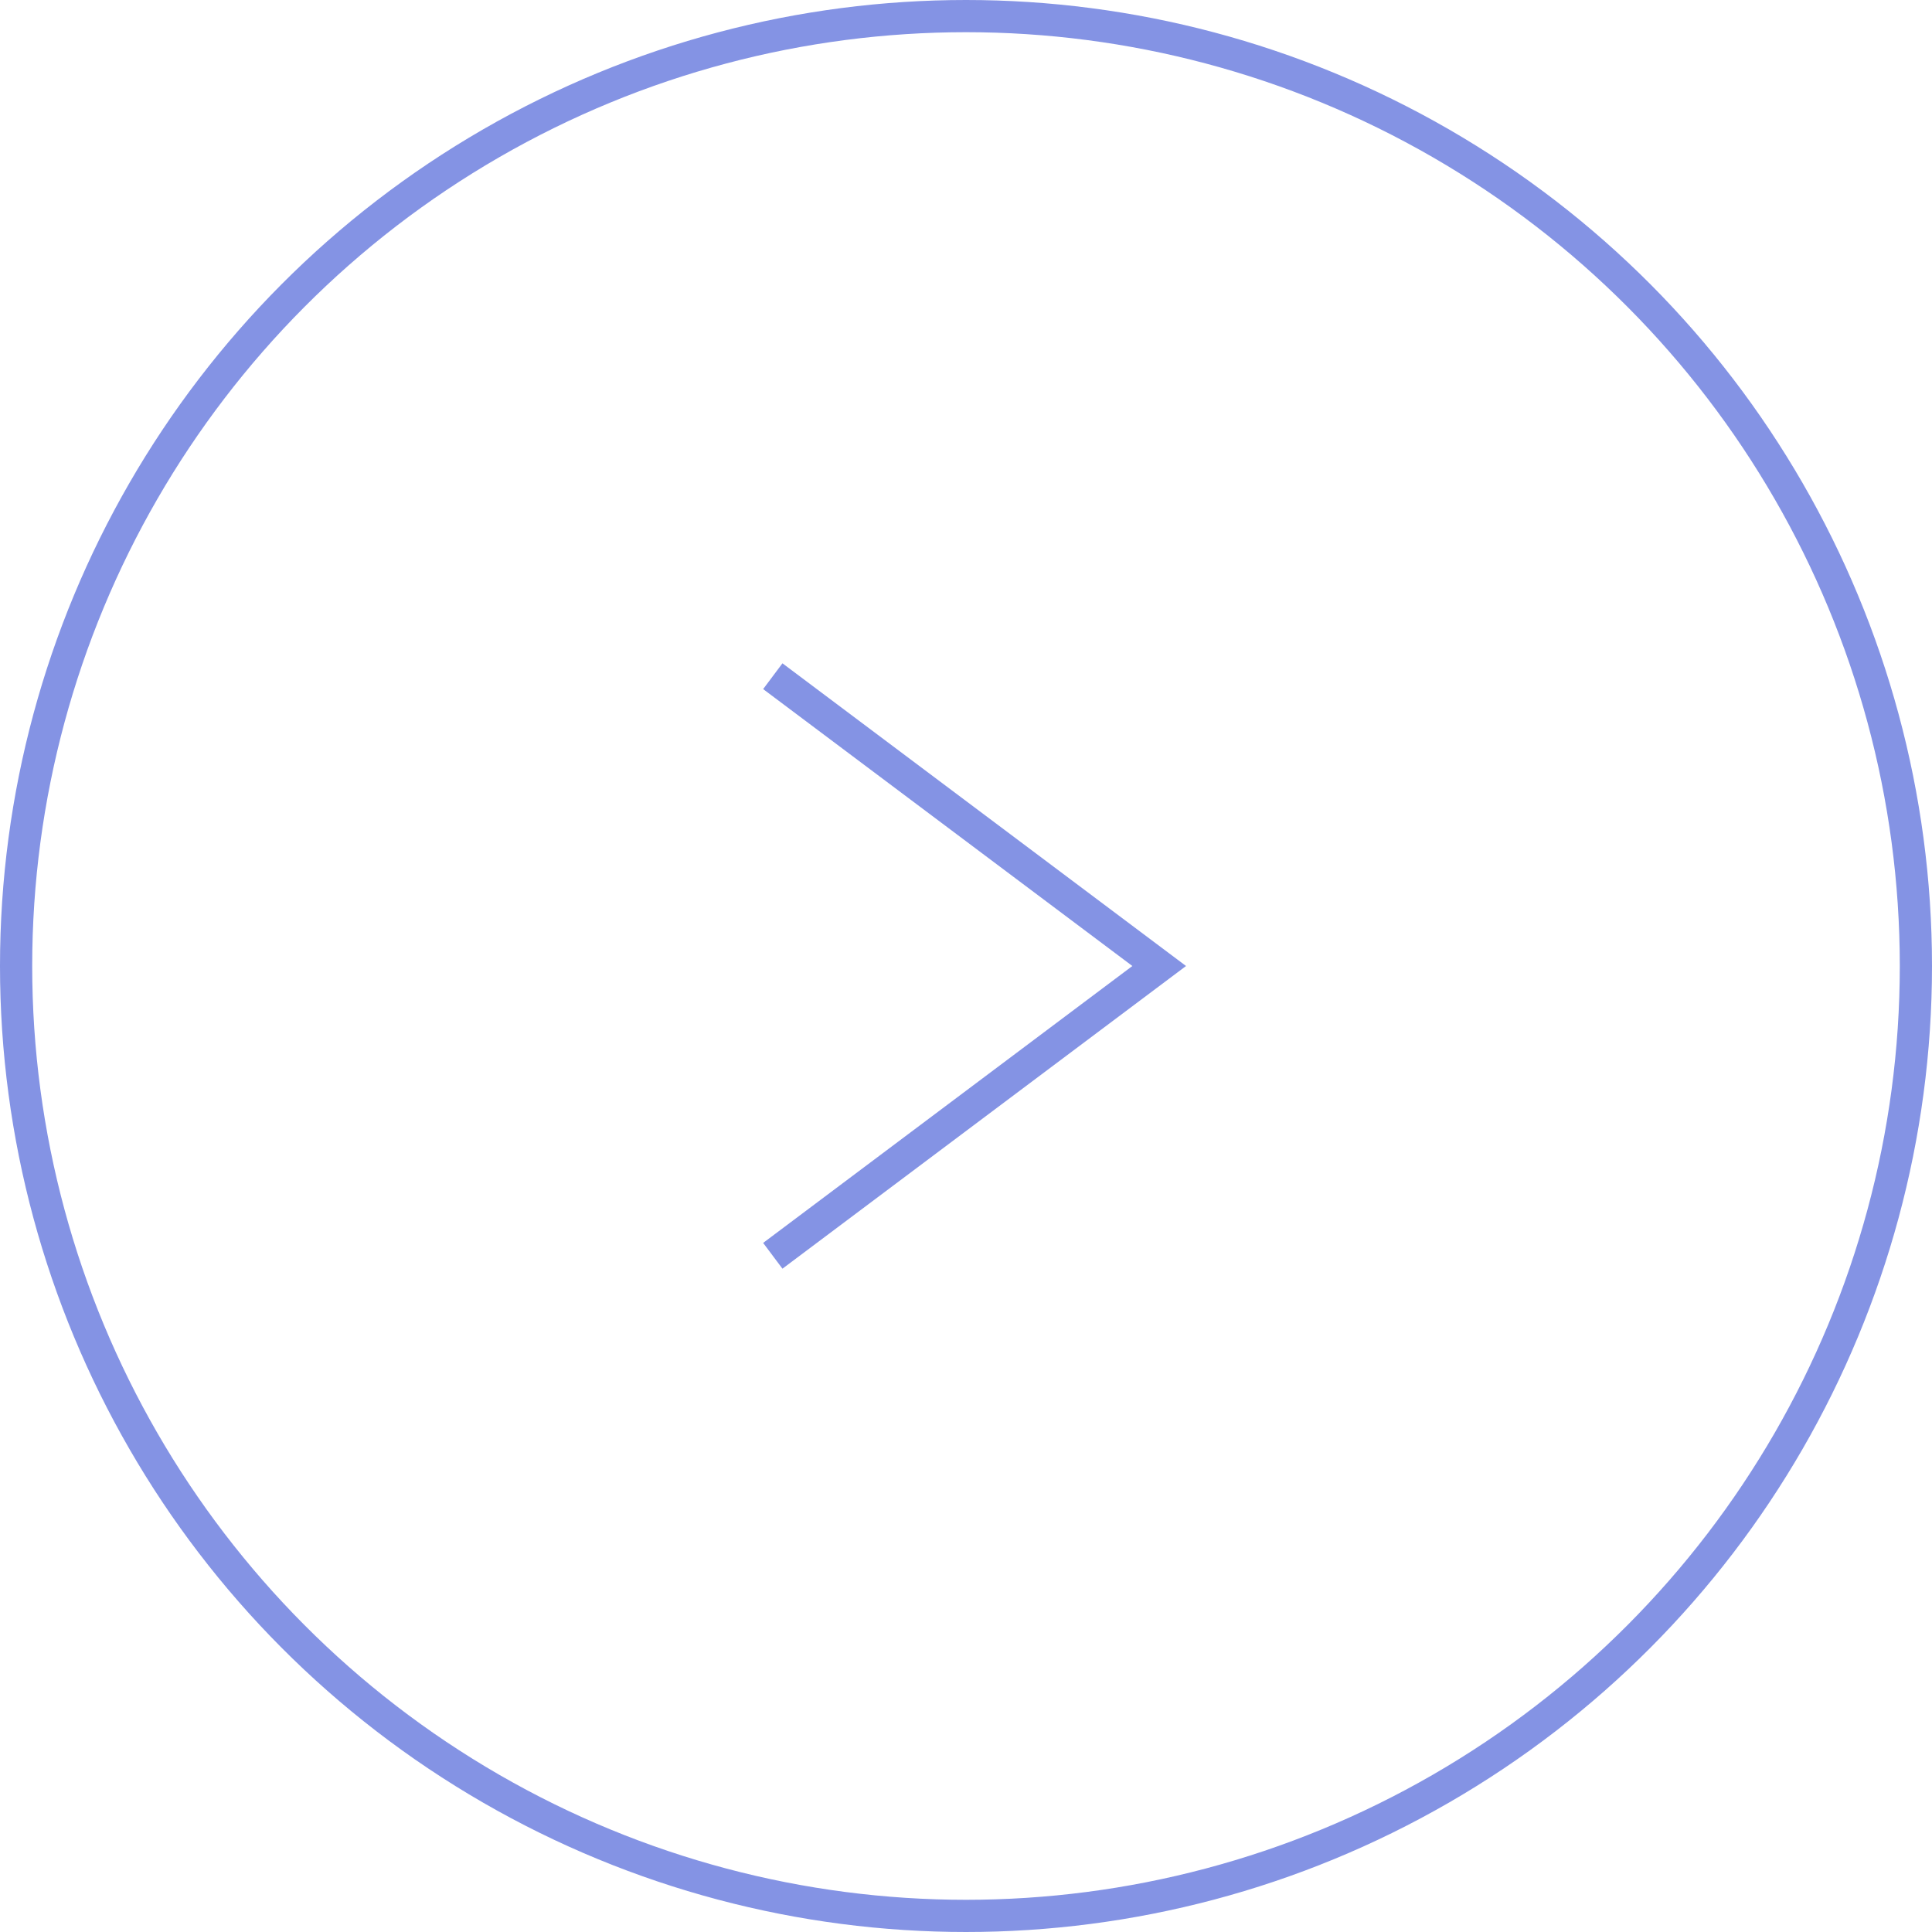 <?xml version="1.0" encoding="UTF-8"?> <svg xmlns="http://www.w3.org/2000/svg" width="60" height="60" viewBox="0 0 60 60" fill="none"><circle cx="30" cy="30" r="29.5" stroke="#8493E4"></circle><path d="M24 21L36 30L24 39" stroke="#8493E4"></path></svg> 
